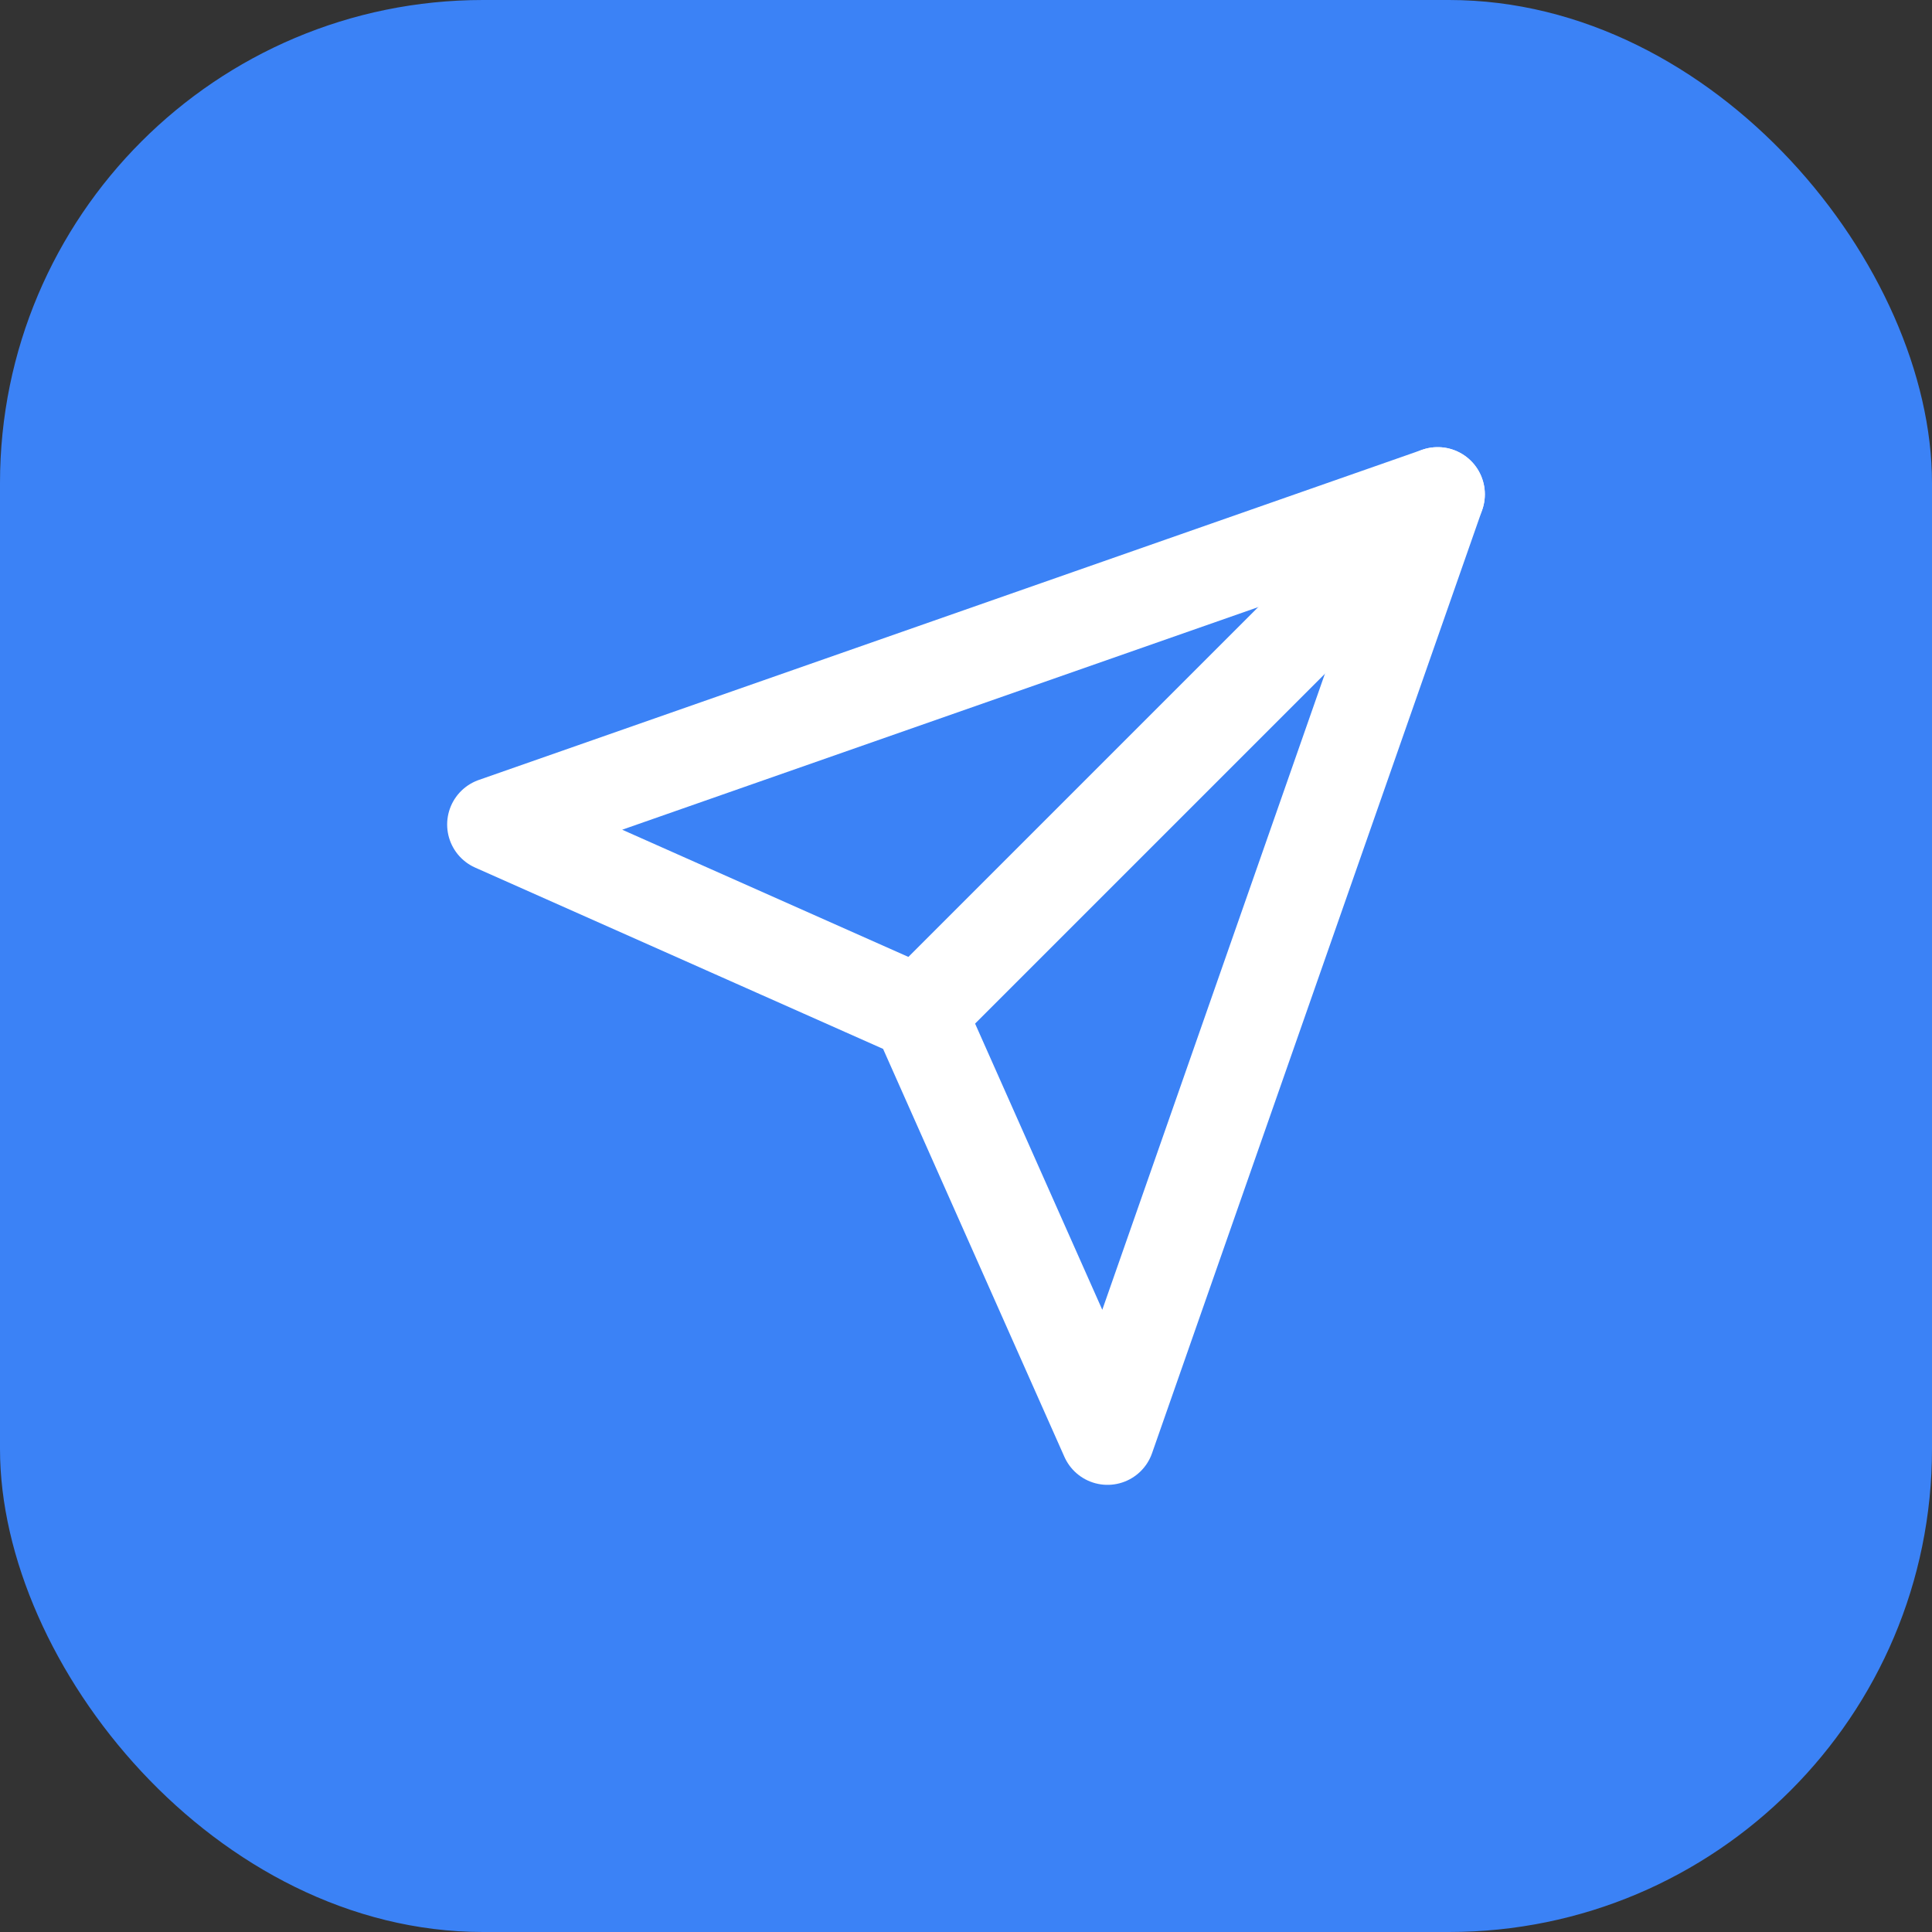 <svg xmlns="http://www.w3.org/2000/svg" viewBox="0 0 512 512">
  <rect x="0" y="0" width="512" height="512" fill="#333333" stroke="none"/>
  <rect width="512" height="512" rx="128" fill="#3b82f6"/>
  <g transform="translate(106, 106) scale(12.5)">
    <path d="M22 2L11 13" stroke="white" stroke-width="2" stroke-linecap="round" stroke-linejoin="round" fill="none"/>
    <path d="M22 2L15 22L11 13L2 9L22 2Z" stroke="white" stroke-width="2" stroke-linecap="round" stroke-linejoin="round" fill="none"/>
  </g>
</svg>